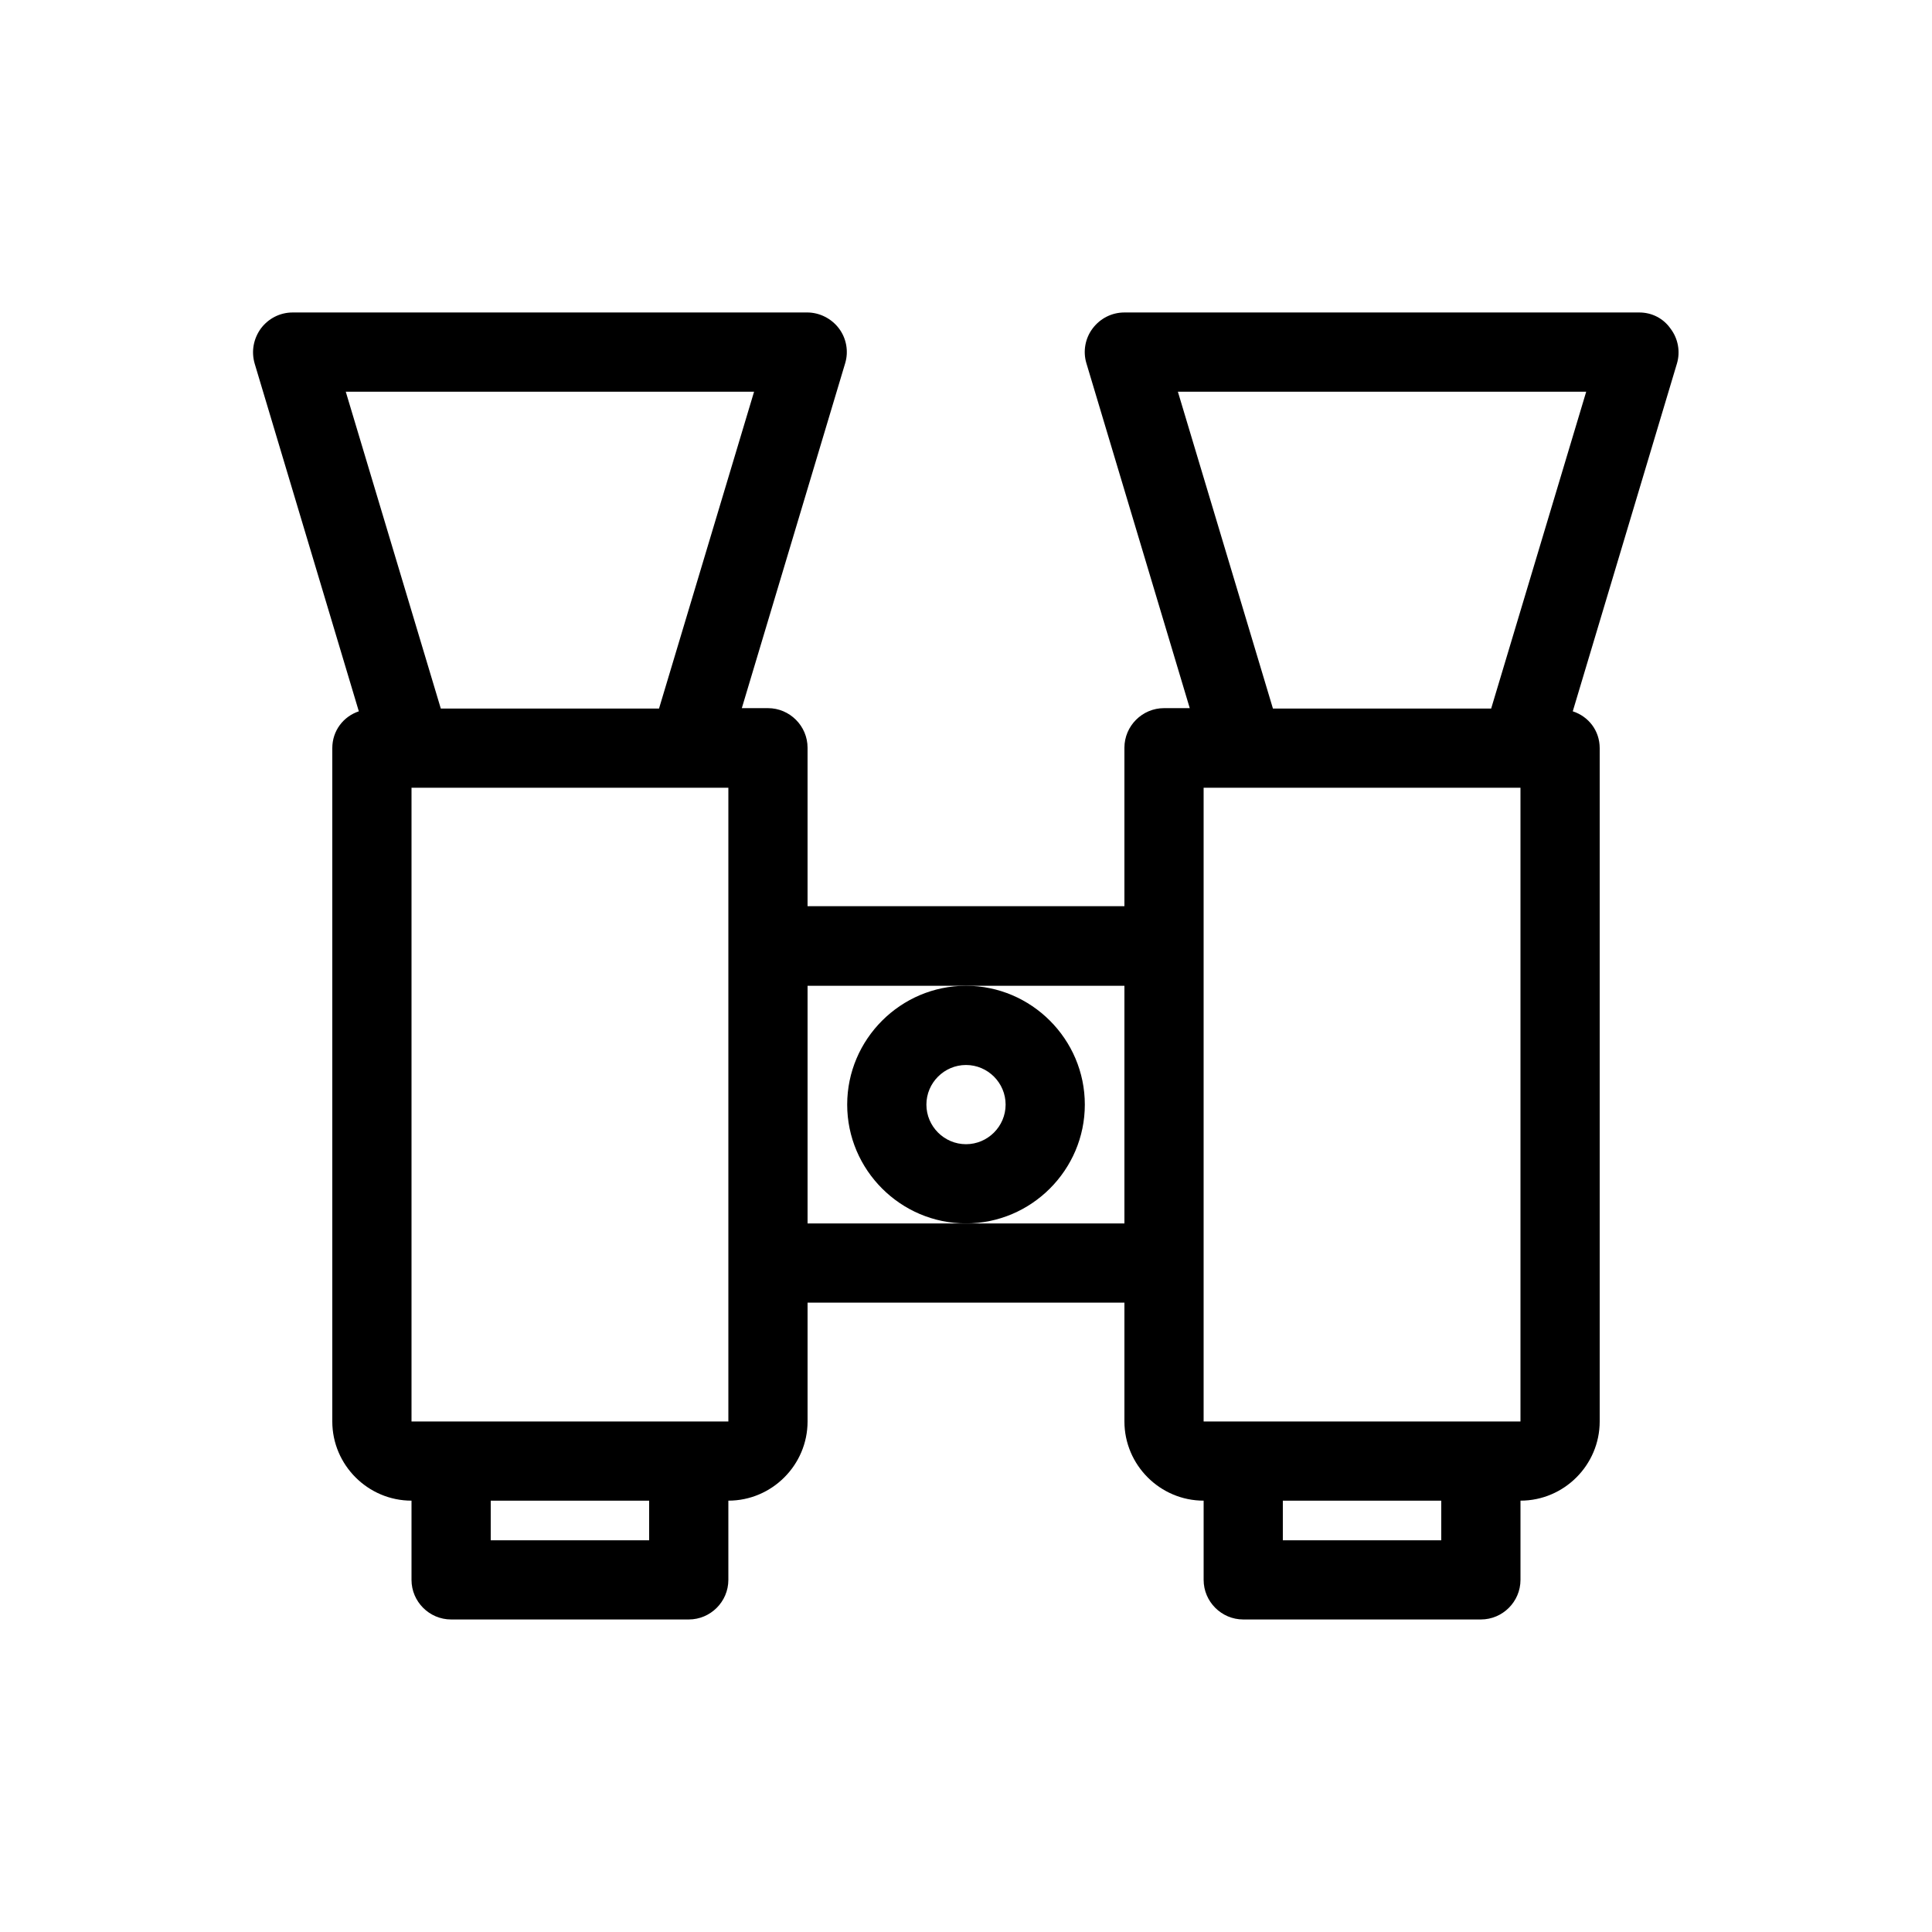<?xml version="1.0" encoding="UTF-8"?>
<!-- Uploaded to: SVG Repo, www.svgrepo.com, Generator: SVG Repo Mixer Tools -->
<svg fill="#000000" width="800px" height="800px" version="1.1" viewBox="144 144 512 512" xmlns="http://www.w3.org/2000/svg">
 <g>
  <path d="m578.43 226.81h-136.45c-3.359 0-6.402 1.574-8.398 4.199-1.996 2.625-2.625 6.086-1.68 9.238l27.395 91.422-6.82-0.004c-5.773 0-10.496 4.723-10.496 10.496v41.984h-83.969v-41.984c0-5.773-4.723-10.496-10.496-10.496h-6.926l27.395-91.422c0.945-3.148 0.316-6.613-1.68-9.238s-5.144-4.199-8.398-4.199l-136.34 0.004c-3.359 0-6.402 1.574-8.398 4.199-1.992 2.731-2.621 6.09-1.68 9.344l27.605 92.156c-4.094 1.363-7.031 5.141-7.031 9.758v178.43c0 11.547 9.445 20.992 20.992 20.992v20.992c0 5.773 4.723 10.496 10.496 10.496h62.977c5.773 0 10.496-4.723 10.496-10.496v-20.992c11.547 0 20.992-9.445 20.992-20.992v-31.488h83.969v31.488c0 11.547 9.445 20.992 20.992 20.992v20.992c0 5.773 4.723 10.496 10.496 10.496h62.977c5.773 0 10.496-4.723 10.496-10.496v-20.992c11.547 0 20.992-9.445 20.992-20.992v-178.43c0-4.617-2.938-8.398-7.137-9.762l27.605-92.156c0.945-3.148 0.316-6.613-1.68-9.238-1.895-2.727-4.938-4.301-8.297-4.301zm-342.8 20.992h108.21l-25.191 83.969h-57.832zm80.402 304.39h-41.984v-10.496h41.984zm20.992-157.44v125.95h-83.969v-167.94h83.969zm104.96 73.473h-83.969v-62.977h83.969zm83.965 83.969h-41.984v-10.496h41.984zm20.992-31.488h-83.969v-167.94h83.969zm-7.766-188.93h-57.832l-25.191-83.969h108.21z"/>
  <path d="m431.49 436.73c0-17.32-14.168-31.488-31.488-31.488s-31.488 14.168-31.488 31.488 14.168 31.488 31.488 31.488c17.316 0 31.488-14.168 31.488-31.488zm-31.488 10.496c-5.773 0-10.496-4.723-10.496-10.496s4.723-10.496 10.496-10.496 10.496 4.723 10.496 10.496-4.727 10.496-10.496 10.496z"/>
 </g>
</svg>